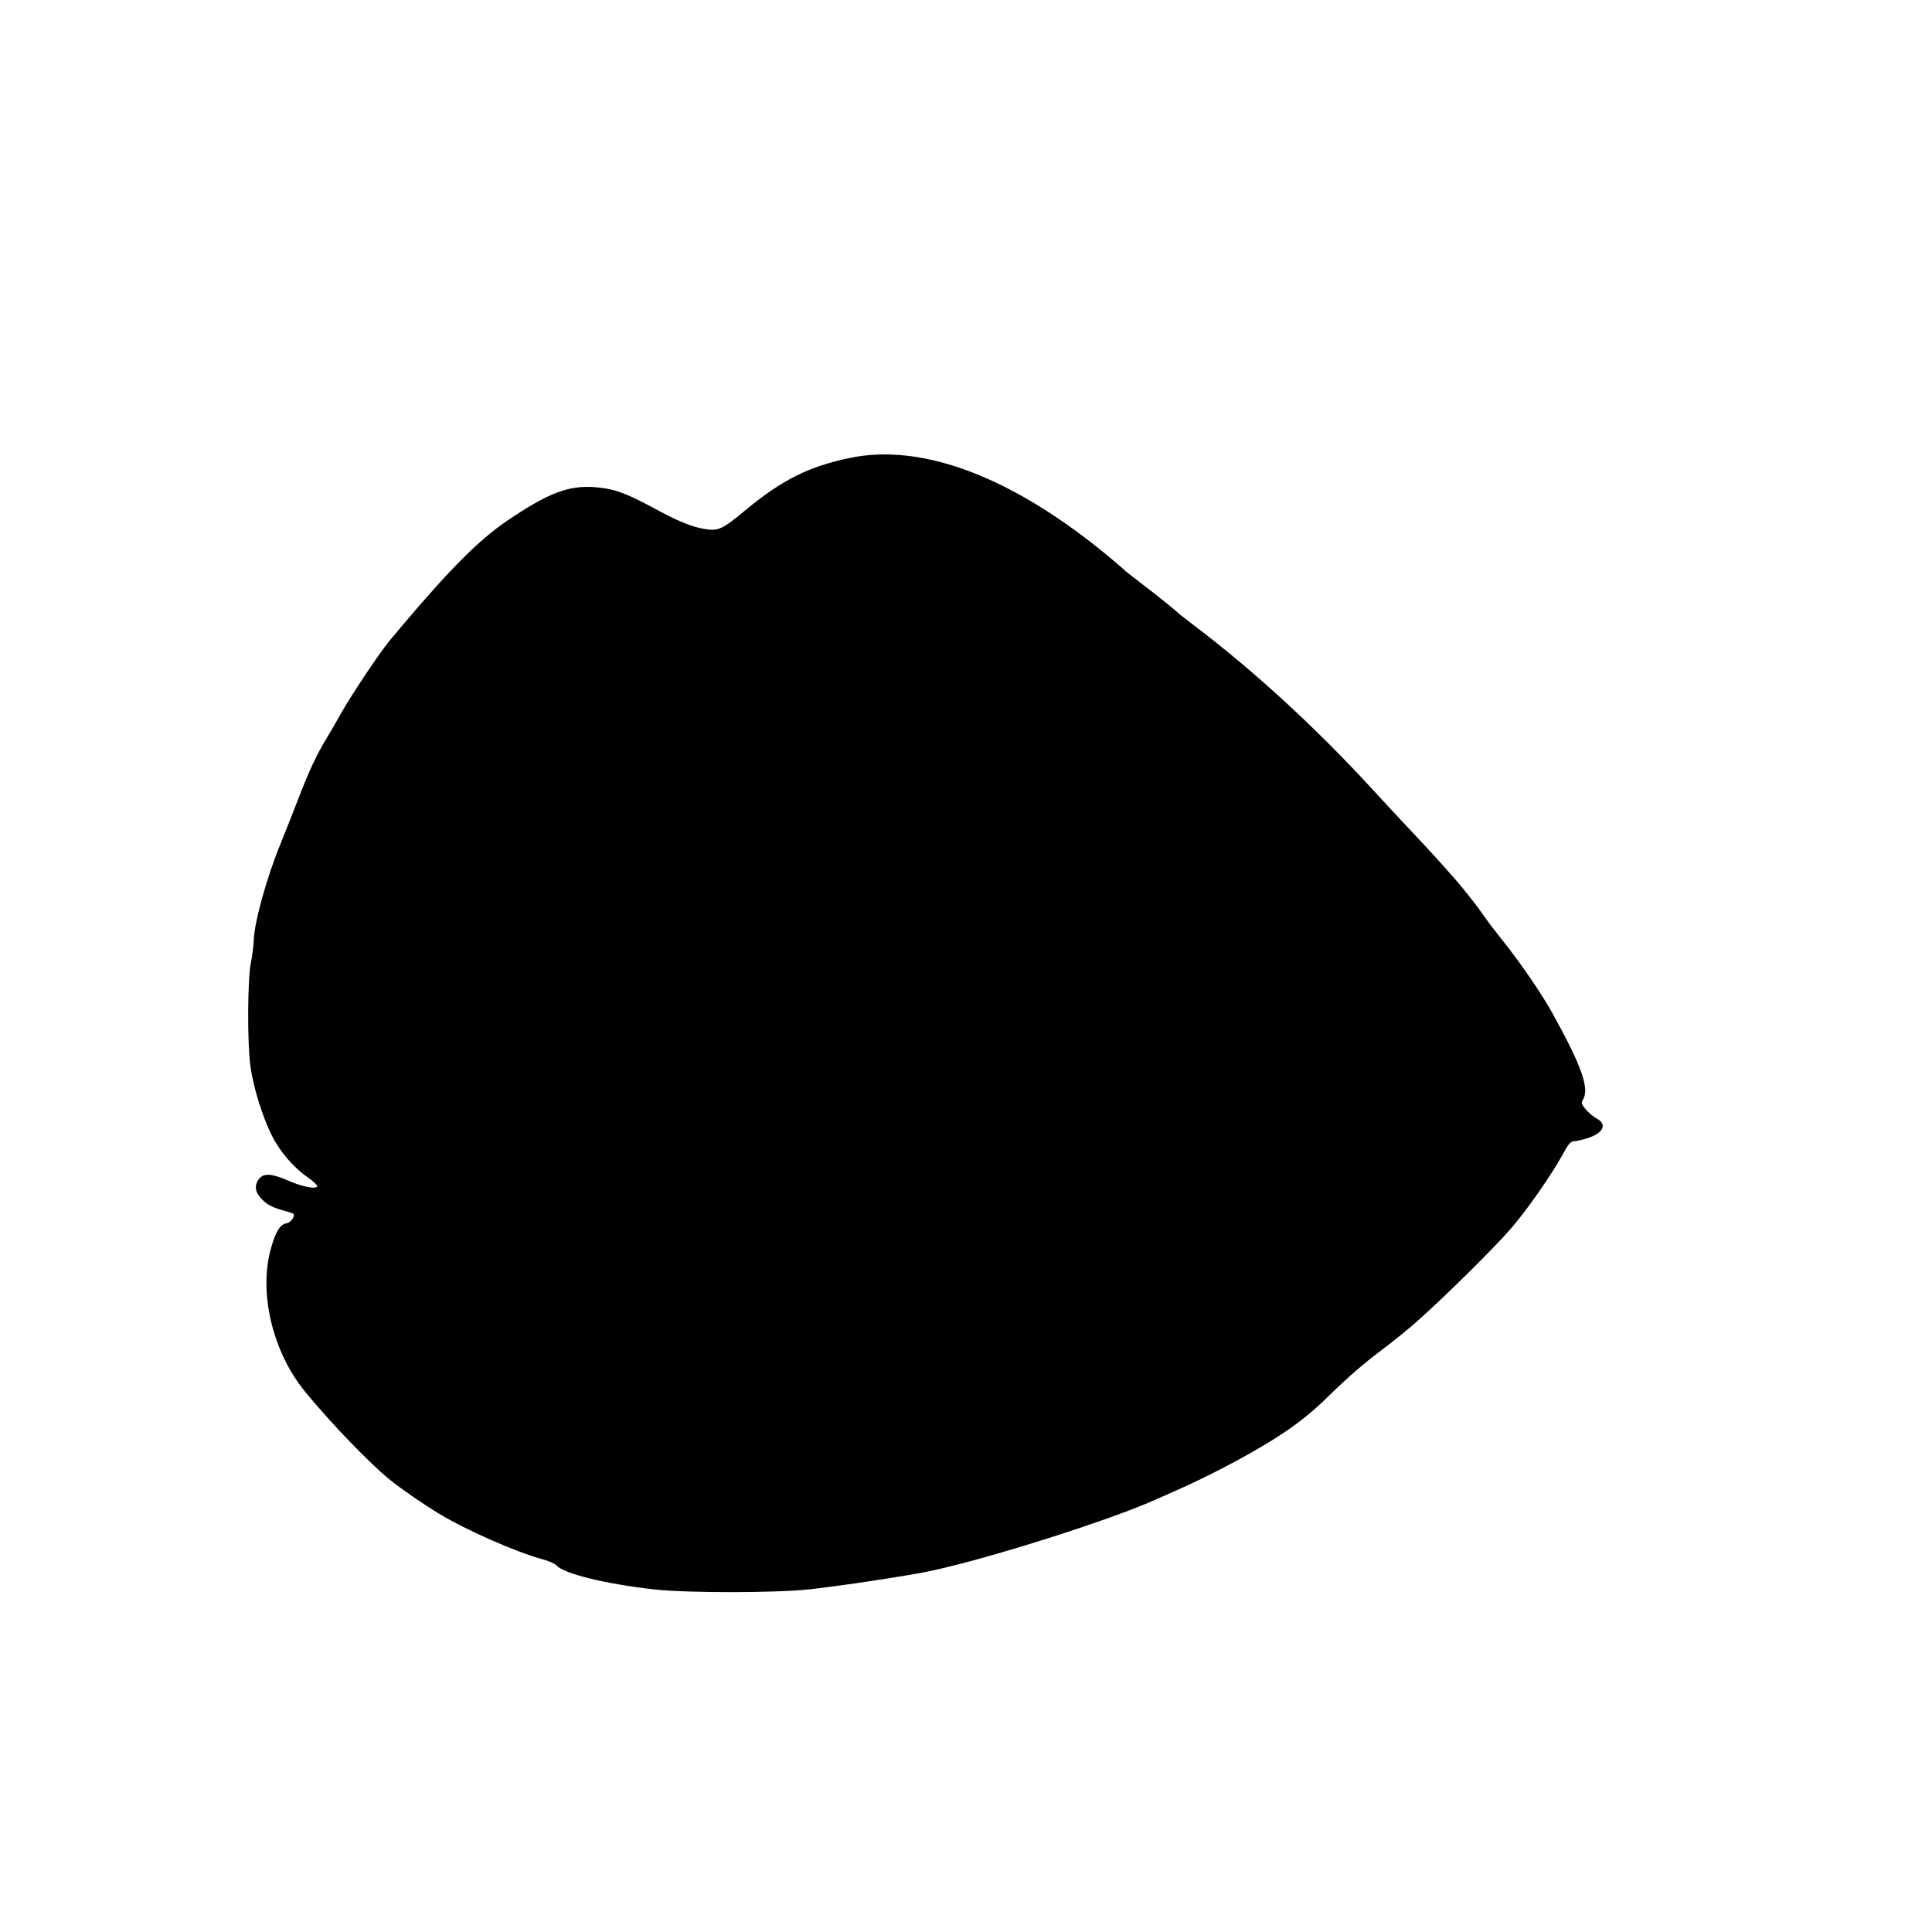<?xml version="1.0" encoding="UTF-8" standalone="yes"?>
<svg version="1.0" xmlns="http://www.w3.org/2000/svg" width="1080" height="1080" viewBox="0 0 1080 1080" preserveAspectRatio="xMidYMid meet">
  <g transform="translate(0,1080) scale(0.1,-0.1)" fill="#000000" stroke="none">
    <path d="M4750 8240 c-229 -48 -377 -122 -578 -288 -132 -110 -156 -121 -228
-110 -76 12 -153 43 -299 123 -153 82 -219 105 -325 112 -145 10 -259 -35
-485 -188 -157 -107 -315 -265 -589 -589 -11 -14 -42 -50 -67 -80 -58 -70
-211 -299 -274 -410 -26 -47 -60 -105 -75 -130 -61 -100 -102 -187 -165 -352
-37 -95 -82 -209 -100 -253 -72 -175 -142 -426 -146 -524 -1 -35 -9 -96 -17
-135 -18 -92 -20 -436 -3 -569 15 -121 70 -296 124 -401 46 -90 122 -176 202
-231 30 -21 52 -42 48 -48 -10 -16 -89 1 -166 35 -88 38 -132 41 -158 9 -29
-36 -24 -75 14 -114 35 -35 60 -47 139 -69 46 -13 47 -14 35 -38 -7 -14 -22
-26 -34 -28 -36 -5 -61 -44 -87 -136 -72 -247 6 -581 189 -805 145 -177 363
-403 476 -494 67 -54 191 -139 274 -189 156 -94 428 -213 576 -254 35 -9 71
-25 79 -34 41 -47 272 -104 548 -135 182 -20 667 -20 862 0 178 19 573 79 695
106 332 73 982 279 1240 394 17 7 68 30 115 51 125 54 310 148 430 217 203
116 309 195 445 330 73 73 188 173 264 229 73 55 174 136 223 181 156 139 427
408 513 508 91 104 229 303 291 416 29 54 44 73 60 73 11 0 44 7 73 16 92 27
119 79 57 111 -18 10 -46 33 -62 52 -23 28 -26 36 -16 52 39 62 -4 186 -169
484 -58 105 -175 277 -277 405 -24 30 -49 62 -55 70 -7 8 -29 39 -51 69 -21
30 -42 59 -47 65 -5 6 -30 38 -56 71 -49 63 -191 221 -328 365 -44 47 -132
141 -195 210 -313 341 -658 658 -990 910 -47 36 -87 67 -90 70 -14 15 -126
105 -205 165 -49 38 -92 71 -95 74 -3 4 -32 29 -65 57 -545 460 -1062 661
-1475 574z"/>
  </g>
</svg>